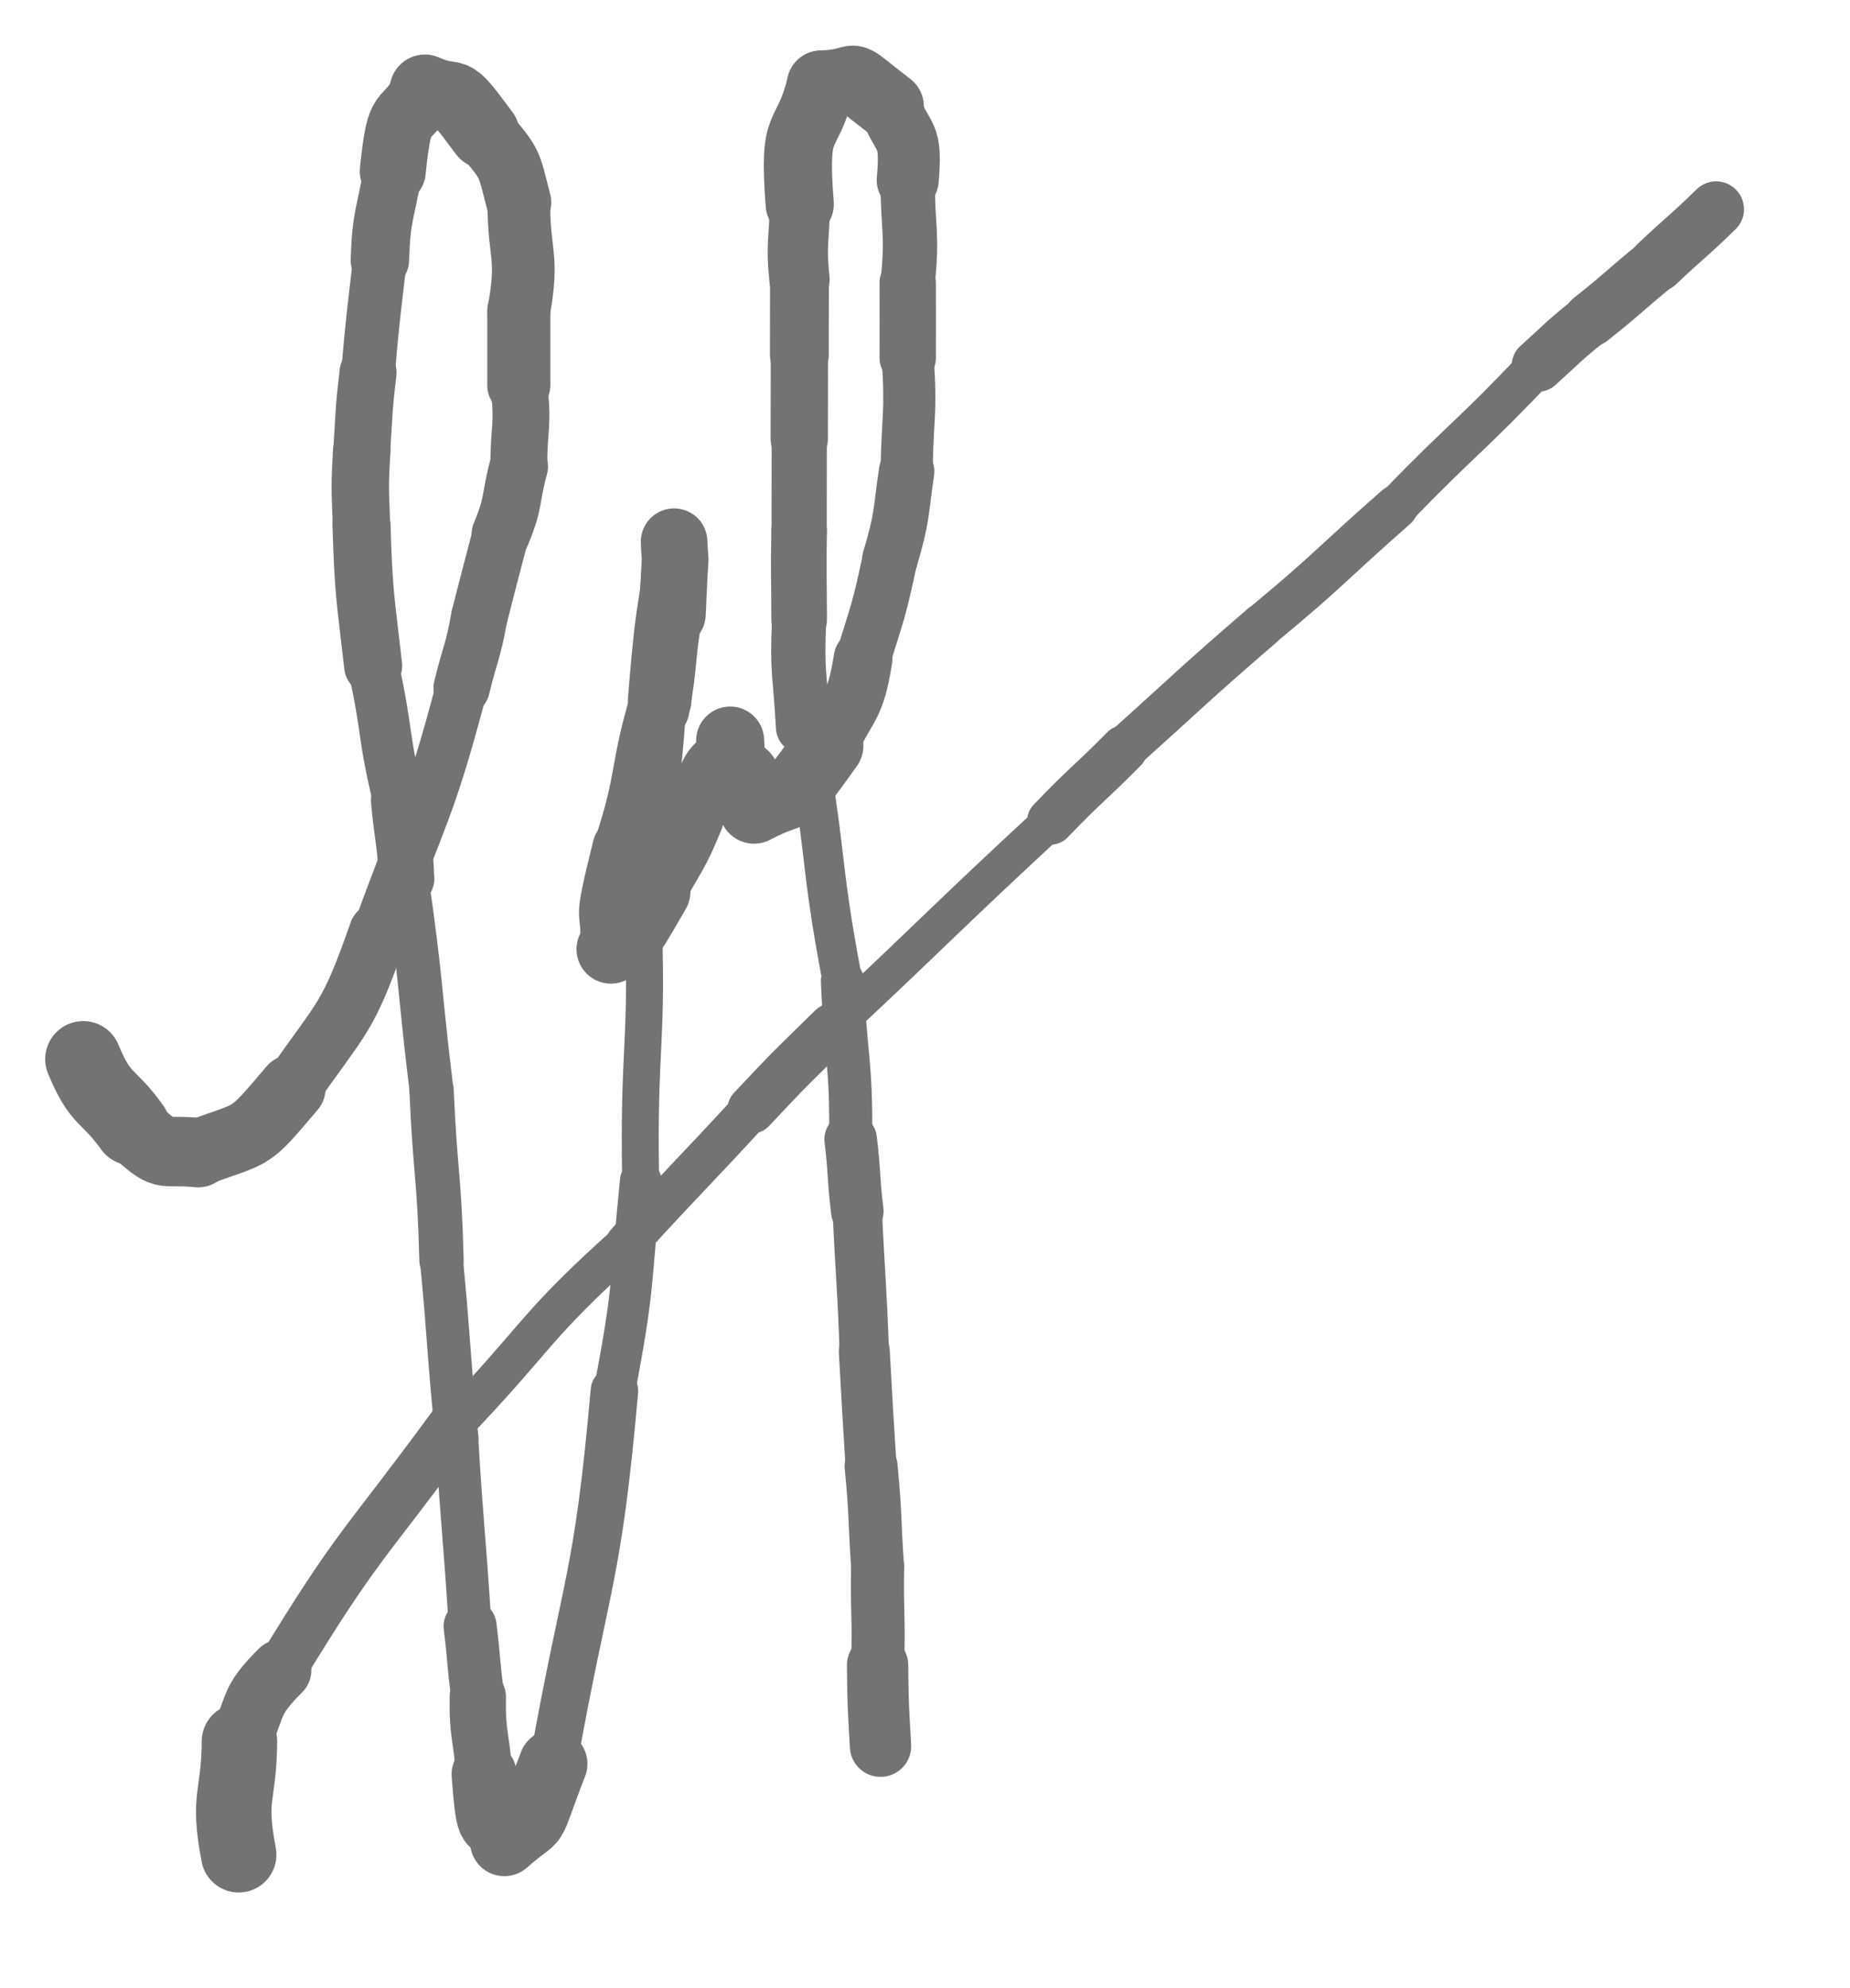 <svg xmlns="http://www.w3.org/2000/svg" xmlns:xlink="http://www.w3.org/1999/xlink" viewBox="235 100 135 145" width="135" height="145"><path d="M 241.074,177.246 C 242.366,180.369 242.857,179.732 244.641,182.219" stroke-width="5.552" stroke="#737373" fill="none" stroke-linecap="round"></path><path d="M 244.641,182.219 C 247.222,184.609 246.558,183.777 249.457,184.063" stroke-width="5.067" stroke="#737373" fill="none" stroke-linecap="round"></path><path d="M 249.457,184.063 C 253.751,182.499 253.058,183.181 256.313,179.363" stroke-width="4.894" stroke="#737373" fill="none" stroke-linecap="round"></path><path d="M 256.313,179.363 C 260.072,173.938 260.323,174.452 262.602,167.969" stroke-width="4.258" stroke="#737373" fill="none" stroke-linecap="round"></path><path d="M 262.602,167.969 C 265.817,159.113 266.261,159.335 268.691,150.156" stroke-width="3.761" stroke="#737373" fill="none" stroke-linecap="round"></path><path d="M 268.691,150.156 C 269.322,147.563 269.506,147.617 269.980,144.977" stroke-width="4.110" stroke="#737373" fill="none" stroke-linecap="round"></path><path d="M 269.980,144.977 C 270.753,141.967 270.748,141.965 271.543,138.961" stroke-width="4.116" stroke="#737373" fill="none" stroke-linecap="round"></path><path d="M 271.543,138.961 C 272.555,136.537 272.193,136.488 272.859,134.020" stroke-width="4.260" stroke="#737373" fill="none" stroke-linecap="round"></path><path d="M 272.859,134.020 C 272.859,131.051 273.213,131.097 272.859,128.082" stroke-width="4.148" stroke="#737373" fill="none" stroke-linecap="round"></path><path d="M 272.859,128.082 C 272.859,125.387 272.859,125.387 272.859,122.691" stroke-width="4.606" stroke="#737373" fill="none" stroke-linecap="round"></path><path d="M 272.859,122.691 C 273.597,118.548 272.859,118.723 272.859,114.754" stroke-width="4.574" stroke="#737373" fill="none" stroke-linecap="round"></path><path d="M 272.859,114.754 C 272.092,111.817 272.336,112.060 270.336,109.715" stroke-width="4.733" stroke="#737373" fill="none" stroke-linecap="round"></path><path d="M 270.336,109.715 C 267.526,105.911 268.664,107.713 266.004,106.547" stroke-width="5.141" stroke="#737373" fill="none" stroke-linecap="round"></path><path d="M 266.004,106.547 C 264.472,109.430 264.188,107.305 263.660,112.504" stroke-width="4.815" stroke="#737373" fill="none" stroke-linecap="round"></path><path d="M 263.660,112.504 C 263.119,115.737 262.829,115.650 262.719,118.988" stroke-width="4.260" stroke="#737373" fill="none" stroke-linecap="round"></path><path d="M 262.719,118.988 C 262.245,123.080 262.216,123.075 261.855,127.180" stroke-width="3.919" stroke="#737373" fill="none" stroke-linecap="round"></path><path d="M 261.855,127.180 C 261.521,130.023 261.585,130.023 261.398,132.875" stroke-width="4.158" stroke="#737373" fill="none" stroke-linecap="round"></path><path d="M 261.398,132.875 C 261.236,135.586 261.283,135.576 261.379,138.285" stroke-width="4.190" stroke="#737373" fill="none" stroke-linecap="round"></path><path d="M 261.379,138.285 C 261.541,143.458 261.652,143.428 262.230,148.559" stroke-width="4.235" stroke="#737373" fill="none" stroke-linecap="round"></path><path d="M 262.230,148.559 C 263.316,153.434 262.897,153.493 264.090,158.355" stroke-width="3.727" stroke="#737373" fill="none" stroke-linecap="round"></path><path d="M 264.090,158.355 C 264.347,161.226 264.537,161.200 264.672,164.090" stroke-width="4.047" stroke="#737373" fill="none" stroke-linecap="round"></path><path d="M 264.672,164.090 C 265.785,171.791 265.548,171.812 266.492,179.527" stroke-width="3.201" stroke="#737373" fill="none" stroke-linecap="round"></path><path d="M 266.492,179.527 C 266.767,185.737 267.058,185.713 267.219,191.934" stroke-width="3.235" stroke="#737373" fill="none" stroke-linecap="round"></path><path d="M 267.219,191.934 C 267.834,198.398 267.691,198.409 268.340,204.871" stroke-width="3.143" stroke="#737373" fill="none" stroke-linecap="round"></path><path d="M 268.340,204.871 C 268.749,211.747 268.877,211.736 269.305,218.609" stroke-width="3.118" stroke="#737373" fill="none" stroke-linecap="round"></path><path d="M 269.305,218.609 C 269.624,221.168 269.513,221.178 269.867,223.734" stroke-width="3.870" stroke="#737373" fill="none" stroke-linecap="round"></path><path d="M 269.867,223.734 C 269.820,226.617 270.135,226.561 270.328,229.395" stroke-width="4.106" stroke="#737373" fill="none" stroke-linecap="round"></path><path d="M 270.328,229.395 C 270.710,234.495 270.789,231.915 271.805,234.332" stroke-width="4.748" stroke="#737373" fill="none" stroke-linecap="round"></path><path d="M 271.805,234.332 C 274.581,231.864 273.230,234.120 275.367,228.645" stroke-width="5.002" stroke="#737373" fill="none" stroke-linecap="round"></path><path d="M 275.367,228.645 C 277.791,215.068 278.597,215.417 279.836,201.438" stroke-width="3.468" stroke="#737373" fill="none" stroke-linecap="round"></path><path d="M 279.836,201.438 C 281.301,193.803 280.982,193.797 281.750,186.102" stroke-width="3.020" stroke="#737373" fill="none" stroke-linecap="round"></path><path d="M 281.750,186.102 C 281.561,176.050 282.334,176.098 281.902,166.027" stroke-width="2.697" stroke="#737373" fill="none" stroke-linecap="round"></path><path d="M 281.902,166.027 C 282.362,161.899 282.044,161.881 282.715,157.762" stroke-width="3.373" stroke="#737373" fill="none" stroke-linecap="round"></path><path d="M 282.715,157.762 C 282.807,154.733 282.972,154.749 283.121,151.727" stroke-width="3.840" stroke="#737373" fill="none" stroke-linecap="round"></path><path d="M 283.121,151.727 C 283.765,148.273 283.485,148.248 284.070,144.793" stroke-width="4.367" stroke="#737373" fill="none" stroke-linecap="round"></path><path d="M 284.070,144.793 C 284.337,138.524 284.301,142.164 284.191,139.508" stroke-width="4.859" stroke="#737373" fill="none" stroke-linecap="round"></path><path d="M 284.191,139.508 C 284.086,145.372 283.870,141.674 283.137,151.094" stroke-width="4.636" stroke="#737373" fill="none" stroke-linecap="round"></path><path d="M 283.137,151.094 C 281.548,156.422 282.233,156.542 280.484,161.848" stroke-width="4.330" stroke="#737373" fill="none" stroke-linecap="round"></path><path d="M 280.484,161.848 C 278.888,168.298 279.771,165.489 279.582,169.227" stroke-width="4.509" stroke="#737373" fill="none" stroke-linecap="round"></path><path d="M 279.582,169.227 C 281.451,167.276 280.079,169.892 282.867,165.035" stroke-width="5.026" stroke="#737373" fill="none" stroke-linecap="round"></path><path d="M 282.867,165.035 C 284.294,162.373 284.473,162.495 285.625,159.664" stroke-width="4.380" stroke="#737373" fill="none" stroke-linecap="round"></path><path d="M 285.625,159.664 C 287.087,154.198 287.001,156.862 288.281,154.012" stroke-width="4.140" stroke="#737373" fill="none" stroke-linecap="round"></path><path d="M 288.281,154.012 C 288.502,158.897 289.288,153.855 290.027,158.977" stroke-width="4.963" stroke="#737373" fill="none" stroke-linecap="round"></path><path d="M 290.027,158.977 C 293.422,157.174 292.086,159.084 295.449,154.387" stroke-width="5.111" stroke="#737373" fill="none" stroke-linecap="round"></path><path d="M 295.449,154.387 C 296.910,151.278 297.399,151.705 297.980,148.039" stroke-width="4.289" stroke="#737373" fill="none" stroke-linecap="round"></path><path d="M 297.980,148.039 C 299.092,144.448 299.156,144.483 299.941,140.797" stroke-width="4.011" stroke="#737373" fill="none" stroke-linecap="round"></path><path d="M 299.941,140.797 C 300.874,137.620 300.681,137.618 301.160,134.379" stroke-width="4.048" stroke="#737373" fill="none" stroke-linecap="round"></path><path d="M 301.160,134.379 C 301.215,130.234 301.523,130.266 301.238,126.090" stroke-width="3.802" stroke="#737373" fill="none" stroke-linecap="round"></path><path d="M 301.238,126.090 C 301.238,123.367 301.254,123.367 301.238,120.645" stroke-width="4.112" stroke="#737373" fill="none" stroke-linecap="round"></path><path d="M 301.238,120.645 C 301.617,116.855 301.238,116.900 301.238,113.156" stroke-width="3.965" stroke="#737373" fill="none" stroke-linecap="round"></path><path d="M 301.238,113.156 C 301.547,109.540 300.957,110.404 299.918,107.742" stroke-width="4.522" stroke="#737373" fill="none" stroke-linecap="round"></path><path d="M 299.918,107.742 C 296.133,104.846 298.385,106.050 294.914,106.176" stroke-width="4.987" stroke="#737373" fill="none" stroke-linecap="round"></path><path d="M 294.914,106.176 C 293.846,110.511 292.854,108.424 293.359,114.898" stroke-width="4.974" stroke="#737373" fill="none" stroke-linecap="round"></path><path d="M 293.359,114.898 C 293.347,117.637 293.059,117.610 293.340,120.375" stroke-width="4.398" stroke="#737373" fill="none" stroke-linecap="round"></path><path d="M 293.340,120.375 C 293.336,123.119 293.333,123.119 293.332,125.863" stroke-width="4.295" stroke="#737373" fill="none" stroke-linecap="round"></path><path d="M 293.332,125.863 C 293.328,128.934 293.328,128.934 293.324,132.004" stroke-width="4.180" stroke="#737373" fill="none" stroke-linecap="round"></path><path d="M 293.324,132.004 C 293.318,135.348 293.320,135.348 293.316,138.691" stroke-width="4.028" stroke="#737373" fill="none" stroke-linecap="round"></path><path d="M 293.316,138.691 C 293.253,141.943 293.314,141.941 293.316,145.191" stroke-width="4.057" stroke="#737373" fill="none" stroke-linecap="round"></path><path d="M 293.316,145.191 C 293.132,149.138 293.393,149.109 293.598,153.023" stroke-width="3.959" stroke="#737373" fill="none" stroke-linecap="round"></path><path d="M 293.598,153.023 C 295.399,162.236 294.710,162.304 296.473,171.523" stroke-width="2.892" stroke="#737373" fill="none" stroke-linecap="round"></path><path d="M 296.473,171.523 C 296.701,177.312 297.137,177.269 297.074,183.090" stroke-width="3.142" stroke="#737373" fill="none" stroke-linecap="round"></path><path d="M 297.074,183.090 C 297.390,185.704 297.244,185.714 297.559,188.328" stroke-width="3.834" stroke="#737373" fill="none" stroke-linecap="round"></path><path d="M 297.559,188.328 C 297.794,193.443 297.888,193.436 298.070,198.555" stroke-width="3.602" stroke="#737373" fill="none" stroke-linecap="round"></path><path d="M 298.070,198.555 C 298.305,202.733 298.296,202.734 298.563,206.910" stroke-width="3.717" stroke="#737373" fill="none" stroke-linecap="round"></path><path d="M 298.563,206.910 C 298.919,210.574 298.789,210.579 299.039,214.246" stroke-width="3.862" stroke="#737373" fill="none" stroke-linecap="round"></path><path d="M 299.039,214.246 C 298.980,217.845 299.157,217.840 299.039,221.441" stroke-width="3.875" stroke="#737373" fill="none" stroke-linecap="round"></path><path d="M 299.039,221.441 C 299.070,224.403 299.088,224.400 299.254,227.355" stroke-width="4.474" stroke="#737373" fill="none" stroke-linecap="round"></path><path d="M 252.418,235.270 C 251.587,230.903 252.445,231.137 252.473,227.004" stroke-width="5.505" stroke="#737373" fill="none" stroke-linecap="round"></path><path d="M 252.473,227.004 C 253.798,224.304 253.114,224.182 255.473,221.828" stroke-width="4.490" stroke="#737373" fill="none" stroke-linecap="round"></path><path d="M 255.473,221.828 C 261.160,212.480 261.554,212.836 267.984,204.066" stroke-width="3.660" stroke="#737373" fill="none" stroke-linecap="round"></path><path d="M 267.984,204.066 C 274.386,197.408 273.787,196.912 280.727,190.691" stroke-width="2.856" stroke="#737373" fill="none" stroke-linecap="round"></path><path d="M 280.727,190.691 C 285.233,185.751 285.316,185.830 289.844,180.910" stroke-width="3.055" stroke="#737373" fill="none" stroke-linecap="round"></path><path d="M 289.844,180.910 C 292.713,177.844 292.737,177.872 295.734,174.934" stroke-width="3.520" stroke="#737373" fill="none" stroke-linecap="round"></path><path d="M 295.734,174.934 C 303.742,167.447 303.627,167.329 311.672,159.879" stroke-width="2.702" stroke="#737373" fill="none" stroke-linecap="round"></path><path d="M 311.672,159.879 C 314.268,157.163 314.386,157.288 317.023,154.617" stroke-width="3.443" stroke="#737373" fill="none" stroke-linecap="round"></path><path d="M 317.023,154.617 C 322.032,150.124 321.964,150.052 327.063,145.656" stroke-width="3.225" stroke="#737373" fill="none" stroke-linecap="round"></path><path d="M 327.063,145.656 C 332.113,141.476 331.957,141.309 336.875,136.988" stroke-width="3.192" stroke="#737373" fill="none" stroke-linecap="round"></path><path d="M 336.875,136.988 C 341.967,131.732 342.195,131.976 347.227,126.656" stroke-width="3.010" stroke="#737373" fill="none" stroke-linecap="round"></path><path d="M 347.227,126.656 C 349.120,124.952 349.058,124.888 351.059,123.301" stroke-width="3.826" stroke="#737373" fill="none" stroke-linecap="round"></path><path d="M 351.059,123.301 C 353.536,121.338 353.462,121.253 355.910,119.258" stroke-width="3.969" stroke="#737373" fill="none" stroke-linecap="round"></path><path d="M 355.910,119.258 C 358.045,117.232 358.122,117.319 360.230,115.262" stroke-width="4.068" stroke="#737373" fill="none" stroke-linecap="round"></path></svg>
